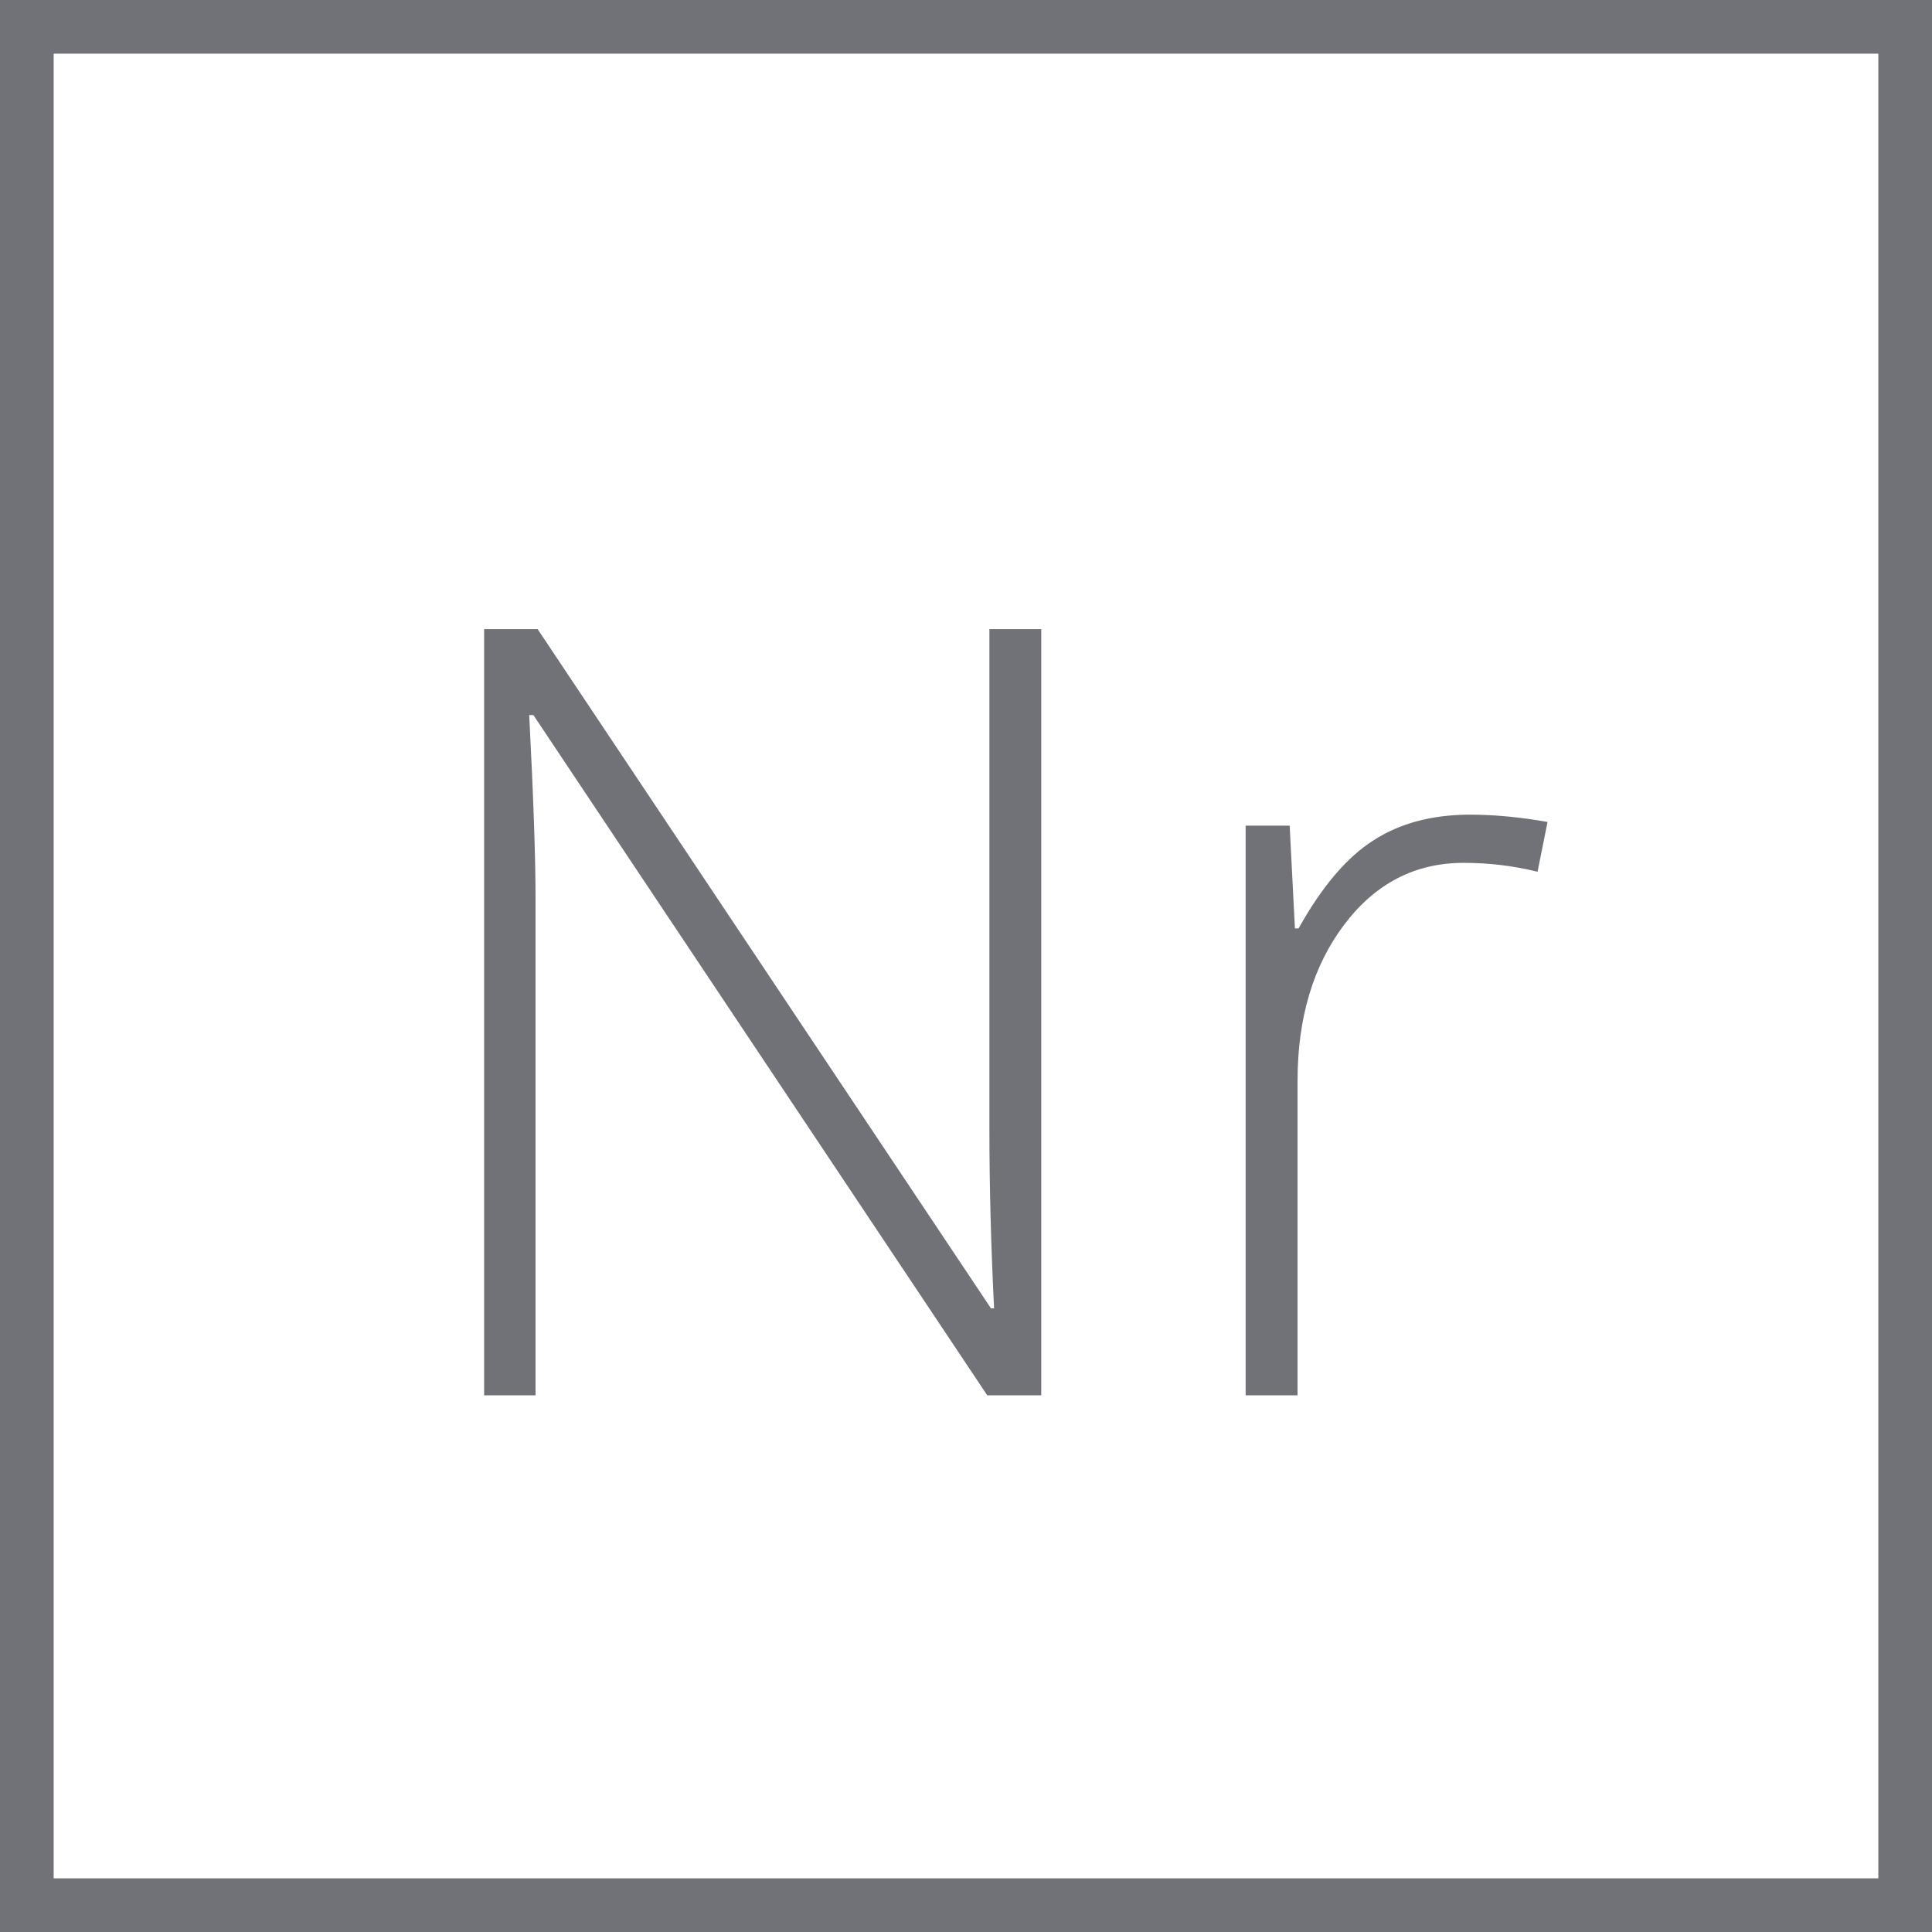 <svg width="36" height="36" viewBox="0 0 36 36" fill="none" xmlns="http://www.w3.org/2000/svg">
<rect x="0.5" y="0.5" width="35" height="35" stroke="#707277"/>
<path d="M19.402 26H18.396L9.939 13.324H9.861C9.939 14.835 9.979 15.974 9.979 16.742V26H9.021V11.723H10.018L18.465 24.379H18.523C18.465 23.207 18.436 22.094 18.436 21.039V11.723H19.402V26ZM27.391 15.18C27.84 15.18 28.322 15.225 28.836 15.316L28.65 16.244C28.208 16.134 27.749 16.078 27.273 16.078C26.369 16.078 25.626 16.462 25.047 17.23C24.467 17.999 24.178 18.969 24.178 20.141V26H23.211V15.385H24.031L24.129 17.299H24.197C24.634 16.518 25.099 15.971 25.594 15.658C26.088 15.339 26.688 15.18 27.391 15.18Z" fill="#707277"/>
</svg>
